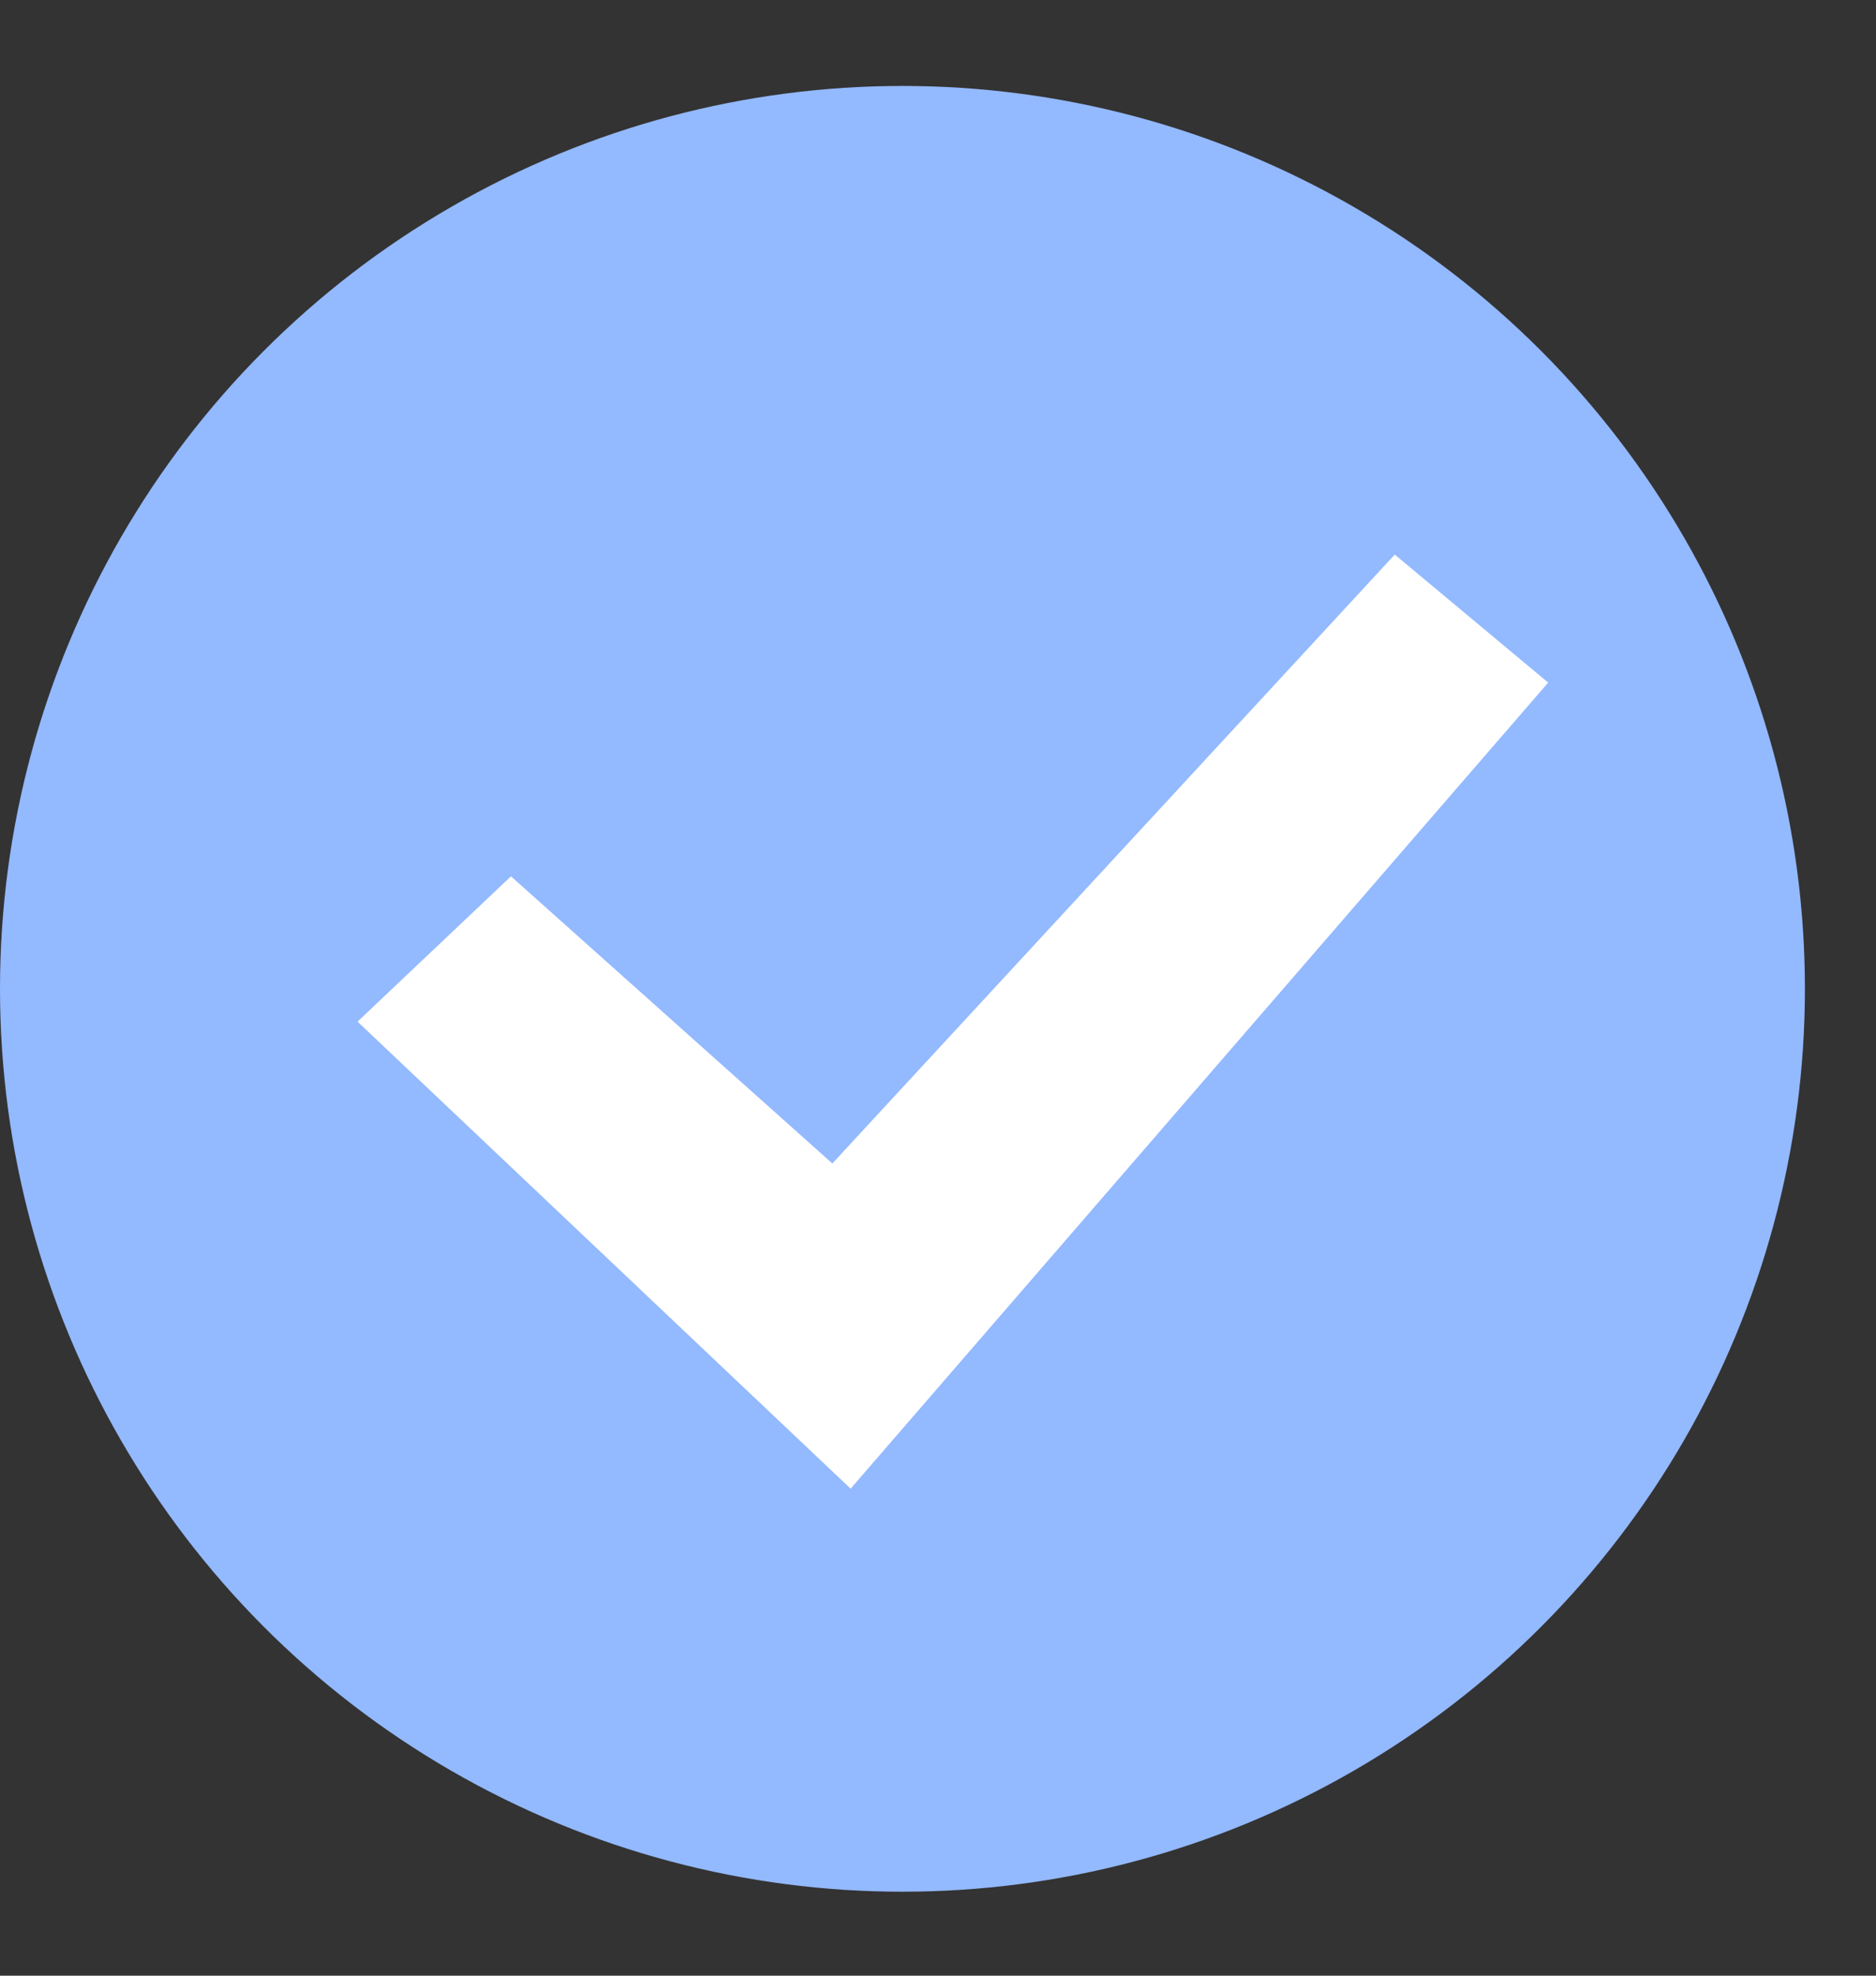 <svg width="19" height="20" viewBox="0 0 19 20" fill="none" xmlns="http://www.w3.org/2000/svg">
<rect x="0" y="0" width="19" height="20" fill="#333333" stroke="none"/>
<circle cx="9.14" cy="10.01" r="9.14" fill="#93B9FF"/>
<path d="M5.175 8.871L8.43 11.778L14.126 5.614L15.68 6.91L8.615 15.07L3.621 10.342L5.175 8.871Z" fill="white"/>
</svg>
